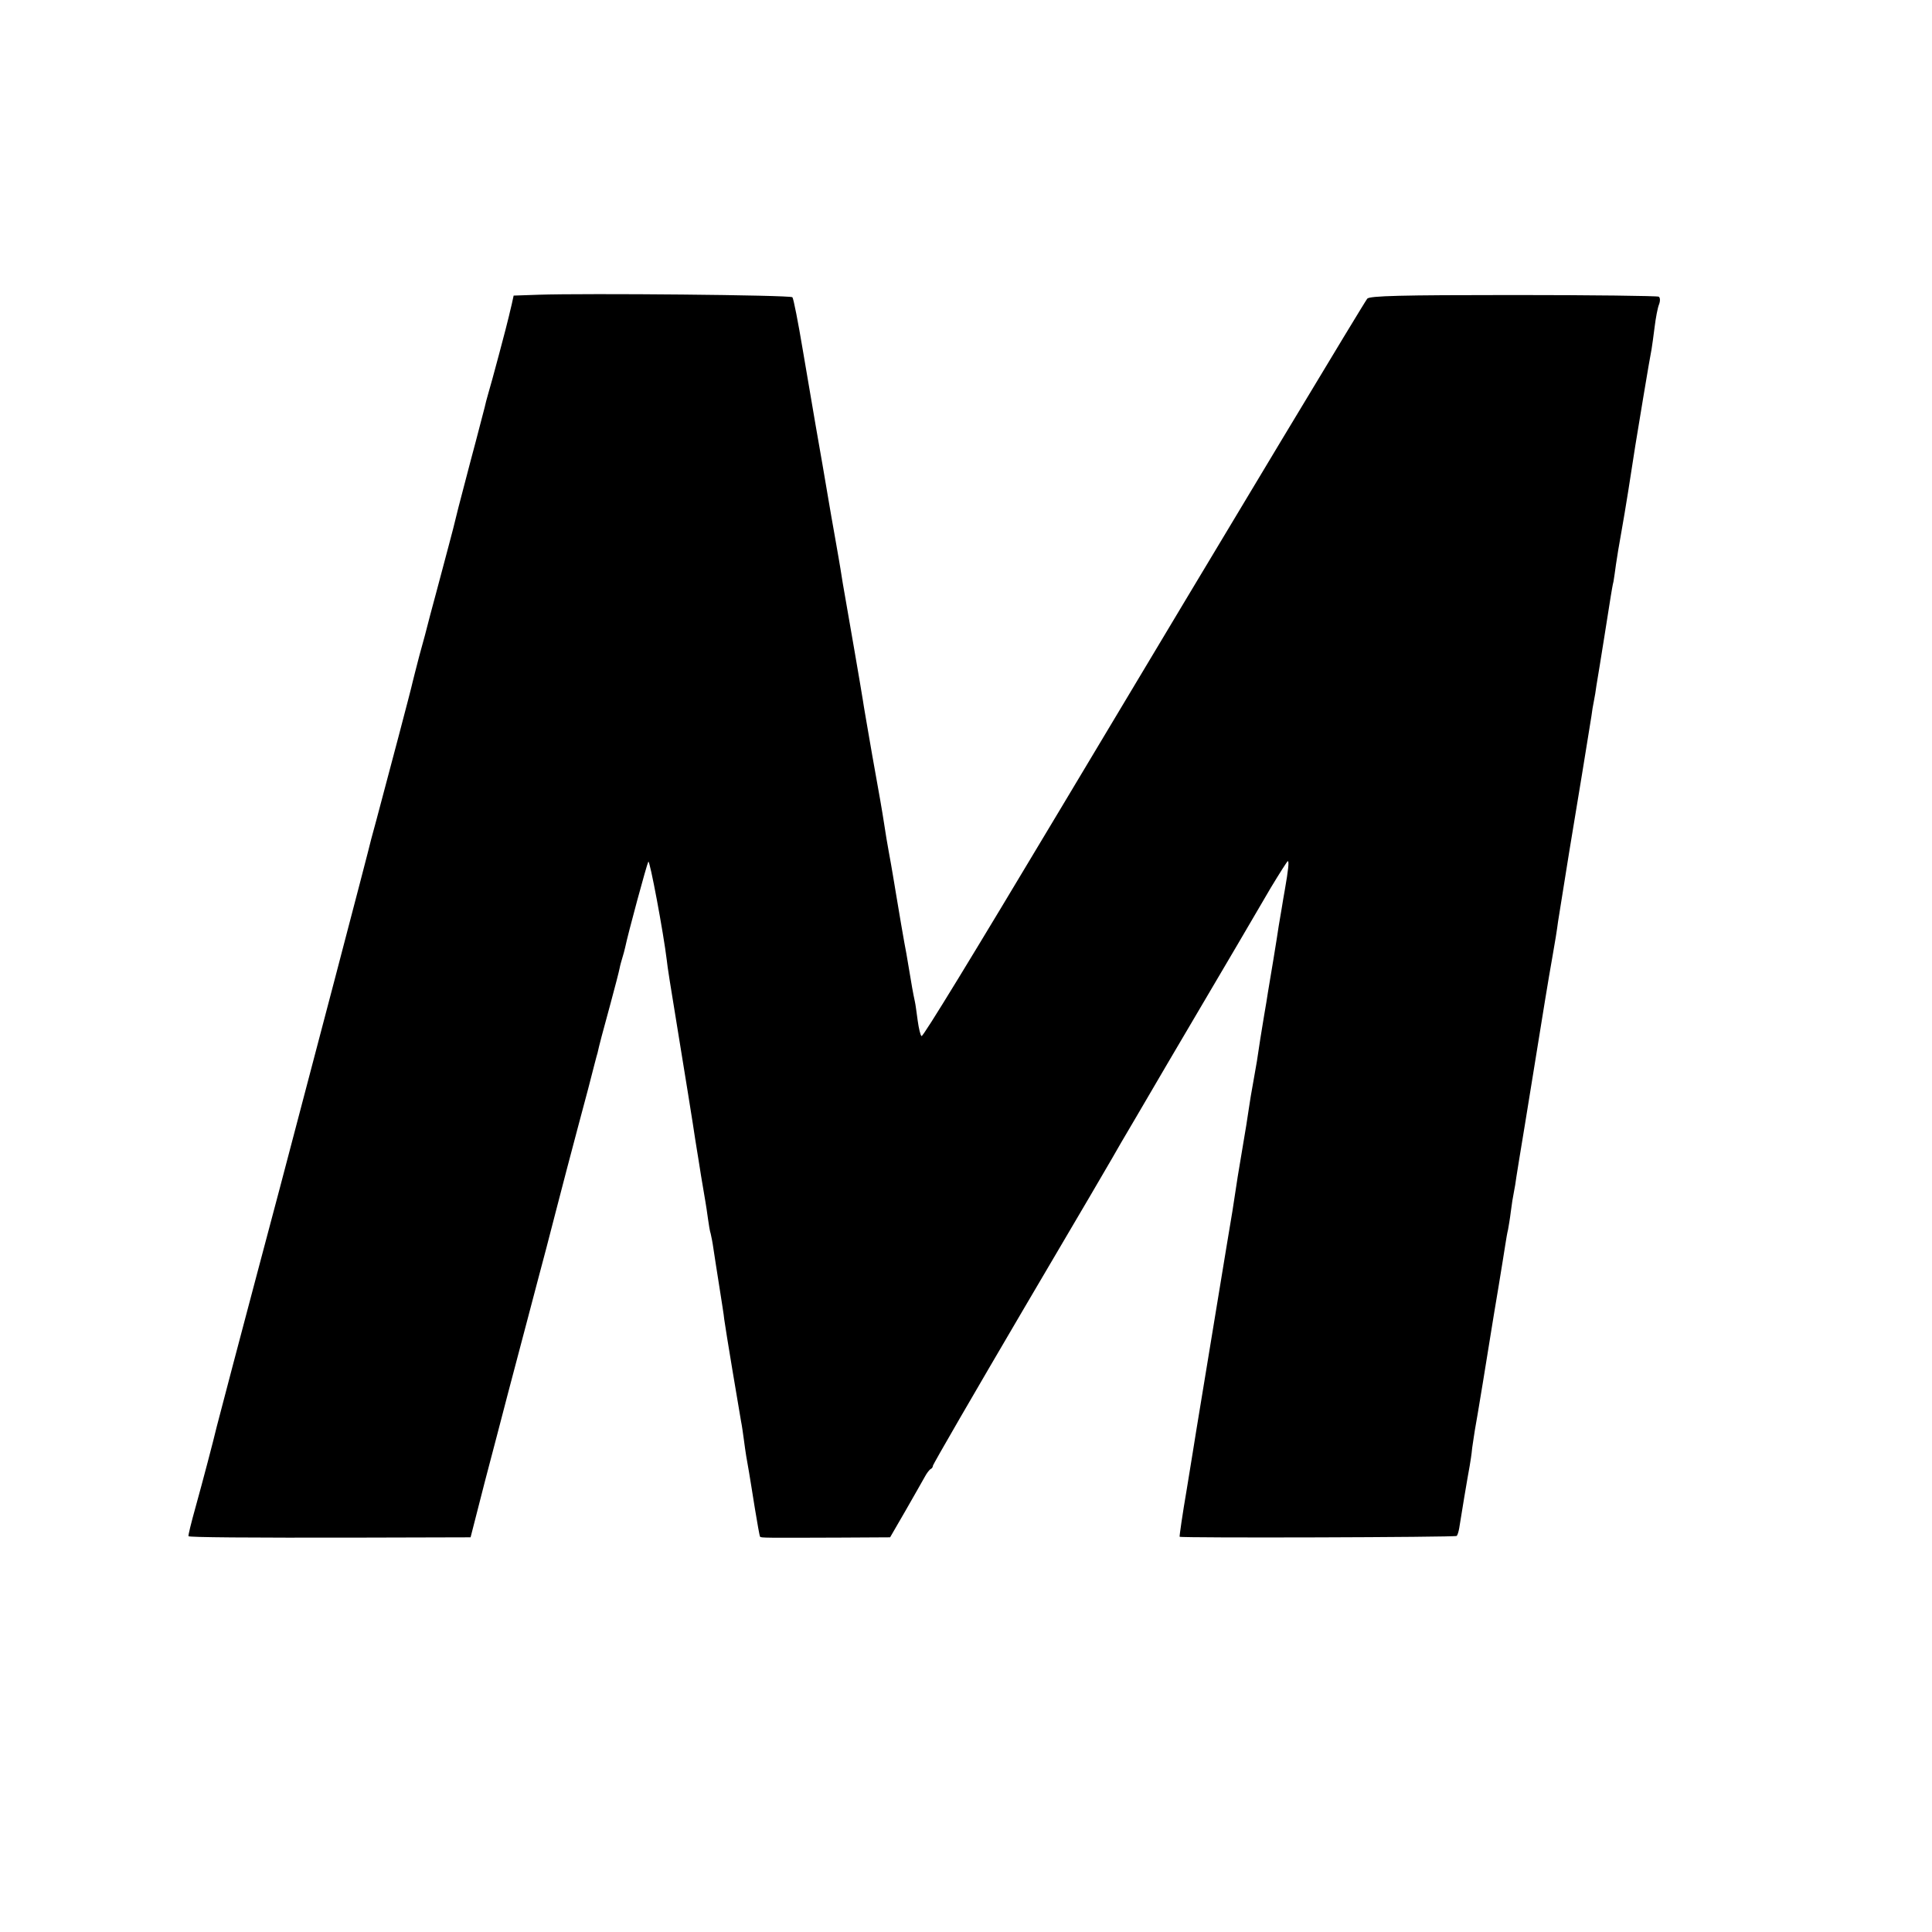 <?xml version="1.0" standalone="no"?>
<!DOCTYPE svg PUBLIC "-//W3C//DTD SVG 20010904//EN"
 "http://www.w3.org/TR/2001/REC-SVG-20010904/DTD/svg10.dtd">
<svg version="1.0" xmlns="http://www.w3.org/2000/svg"
 width="700pt" height="700pt" viewBox="0 0 700 700"
 preserveAspectRatio="xMidYMid meet">
<g transform="translate(0,700) scale(0.1,-0.1)"
fill="#000000" stroke="none">
<path d="M1948 5932 l-87 -3 -7 -32 c-4 -18 -9 -36 -10 -42 -5 -24 -66 -253
-75 -281 -5 -17 -11 -40 -13 -50 -3 -10 -25 -98 -51 -194 -49 -186 -48 -184
-63 -245 -6 -22 -22 -85 -37 -140 -15 -55 -35 -133 -46 -172 -10 -40 -28 -108
-40 -150 -11 -43 -22 -85 -24 -94 -4 -21 -89 -342 -131 -499 -8 -30 -17 -62
-19 -70 -6 -29 -237 -908 -330 -1260 -30 -113 -68 -257 -85 -320 -17 -63 -55
-209 -86 -325 -30 -115 -57 -217 -59 -225 -11 -47 -51 -199 -76 -289 -16 -57
-28 -106 -26 -107 4 -4 201 -6 642 -5 l380 1 52 203 c29 111 67 254 83 317 17
63 48 183 70 265 22 83 53 202 70 265 16 63 50 192 74 285 25 94 59 224 77
290 17 66 32 125 34 130 5 24 19 77 47 179 16 59 31 117 33 128 2 11 7 28 10
38 3 10 8 27 10 37 10 49 78 300 84 311 5 9 55 -258 67 -358 2 -21 11 -79 44
-280 35 -214 37 -229 50 -310 5 -36 12 -76 14 -90 2 -14 10 -59 16 -100 7 -41
14 -84 16 -95 2 -11 6 -38 9 -60 3 -22 7 -47 10 -55 2 -8 7 -33 10 -55 3 -22
13 -83 21 -135 8 -52 17 -106 18 -120 4 -32 55 -337 61 -370 3 -14 7 -43 10
-65 6 -46 11 -77 19 -120 3 -16 12 -75 21 -130 9 -54 17 -101 19 -103 5 -4 15
-4 291 -3 l180 1 55 95 c30 53 62 108 70 123 8 15 18 28 23 30 4 2 7 7 7 11 0
5 149 262 331 572 183 310 341 580 351 599 11 19 88 149 170 290 238 404 311
528 372 633 32 53 60 97 62 97 5 0 2 -31 -11 -105 -3 -16 -8 -46 -11 -65 -3
-19 -8 -48 -11 -65 -2 -16 -11 -70 -19 -120 -8 -49 -17 -103 -20 -120 -2 -16
-9 -55 -14 -85 -9 -55 -18 -109 -26 -165 -3 -16 -9 -52 -14 -80 -5 -27 -12
-68 -15 -90 -3 -22 -14 -92 -25 -155 -11 -63 -22 -133 -25 -155 -5 -36 -11
-72 -30 -185 -10 -60 -104 -633 -111 -675 -3 -22 -19 -116 -34 -210 -16 -93
-27 -171 -26 -173 6 -5 999 -2 1004 3 3 3 7 16 9 28 4 28 32 195 38 226 2 12
7 42 9 65 3 22 8 52 10 66 5 24 53 318 61 370 2 14 13 79 24 145 11 66 22 136
25 155 3 19 7 44 10 55 2 11 7 40 10 65 3 25 8 56 11 70 3 14 7 39 9 55 3 17
16 102 31 190 14 88 28 171 30 185 39 242 53 329 70 425 8 44 17 100 20 125 4
25 22 137 40 250 31 186 69 419 81 495 2 17 6 41 9 55 3 14 7 39 9 55 11 64
47 292 52 324 3 18 7 43 10 54 2 12 6 39 9 62 3 22 12 76 20 120 12 66 37 223
50 310 5 32 54 328 59 350 2 12 7 48 11 80 4 33 11 70 16 82 5 13 4 25 -1 28
-5 3 -242 6 -527 6 -409 0 -519 -3 -529 -13 -9 -10 -452 -746 -1110 -1846
-322 -538 -500 -830 -505 -826 -4 2 -10 27 -14 56 -4 29 -8 60 -10 68 -7 32
-13 67 -20 110 -4 25 -9 54 -11 65 -5 23 -33 187 -39 225 -2 14 -7 41 -10 60
-3 19 -10 58 -15 85 -5 28 -12 68 -15 90 -11 71 -16 98 -45 260 -15 88 -31
178 -34 200 -6 39 -53 311 -60 350 -7 38 -19 110 -21 125 -1 8 -10 58 -19 110
-9 52 -19 106 -21 120 -5 32 -44 257 -50 290 -9 51 -15 90 -46 270 -17 102
-34 189 -38 193 -8 8 -745 15 -923 9z"/>
</g>
</svg>
